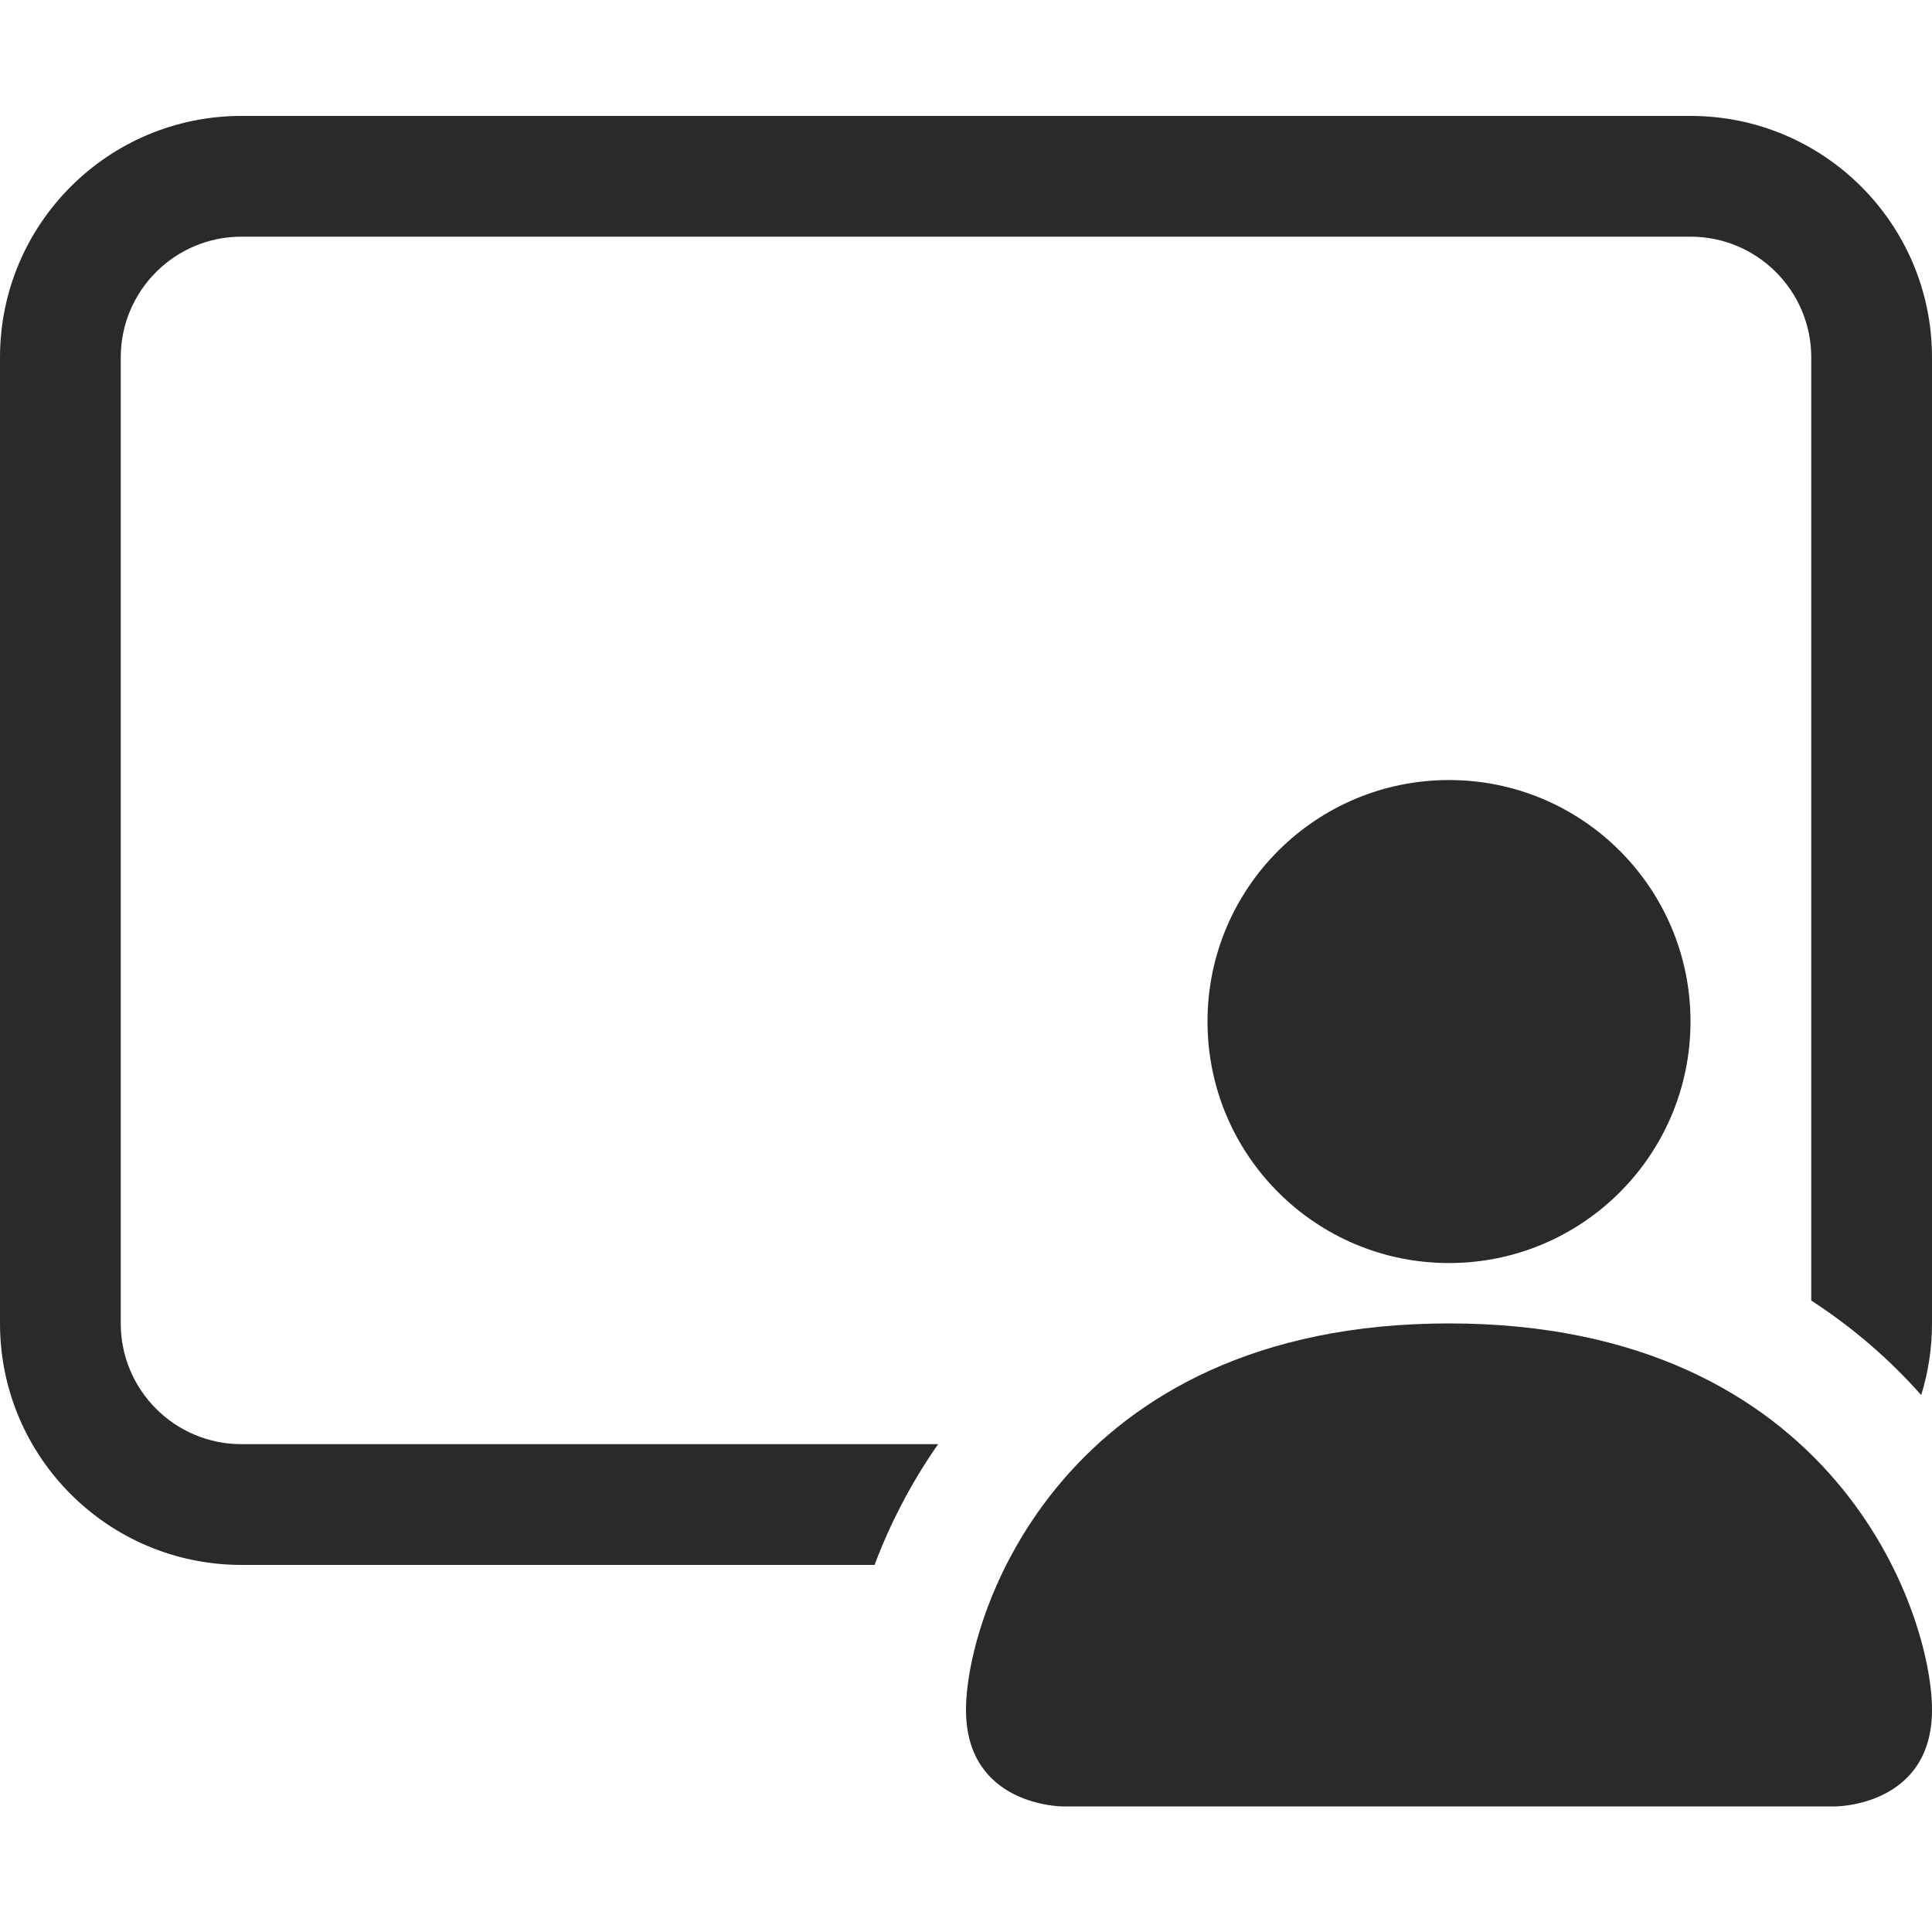 <?xml version="1.0" encoding="UTF-8"?>
<svg xmlns="http://www.w3.org/2000/svg" width="100" height="100" viewBox="0 0 100 100" fill="none">
  <path d="M87.5 52.875C87.5 59.779 81.903 65.375 75 65.375C68.096 65.375 62.5 59.779 62.5 52.875C62.5 45.971 68.096 40.375 75 40.375C81.903 40.375 87.5 45.971 87.5 52.875ZM50 88.5C50 93.5 55 93.5 55 93.5H95C95 93.5 100 93.5 100 88.5C100 83.5 95 68.5 75 68.5C55 68.5 50 83.5 50 88.5Z" fill="#282B2A"></path>
  <path d="M12.5 6C5.596 6 0 11.596 0 18.5V68.5C0 75.404 5.596 81 12.5 81H45.268C46.032 78.96 47.11 76.822 48.557 74.75H12.5C9.048 74.75 6.25 71.952 6.25 68.5V18.5C6.25 15.048 9.048 12.25 12.5 12.25H87.5C90.952 12.25 93.75 15.048 93.75 18.5V67.316C95.959 68.749 97.849 70.412 99.441 72.208C99.804 71.037 100 69.791 100 68.5V18.5C100 11.596 94.404 6 87.5 6H12.5Z" fill="#282B2A"></path>
</svg>
